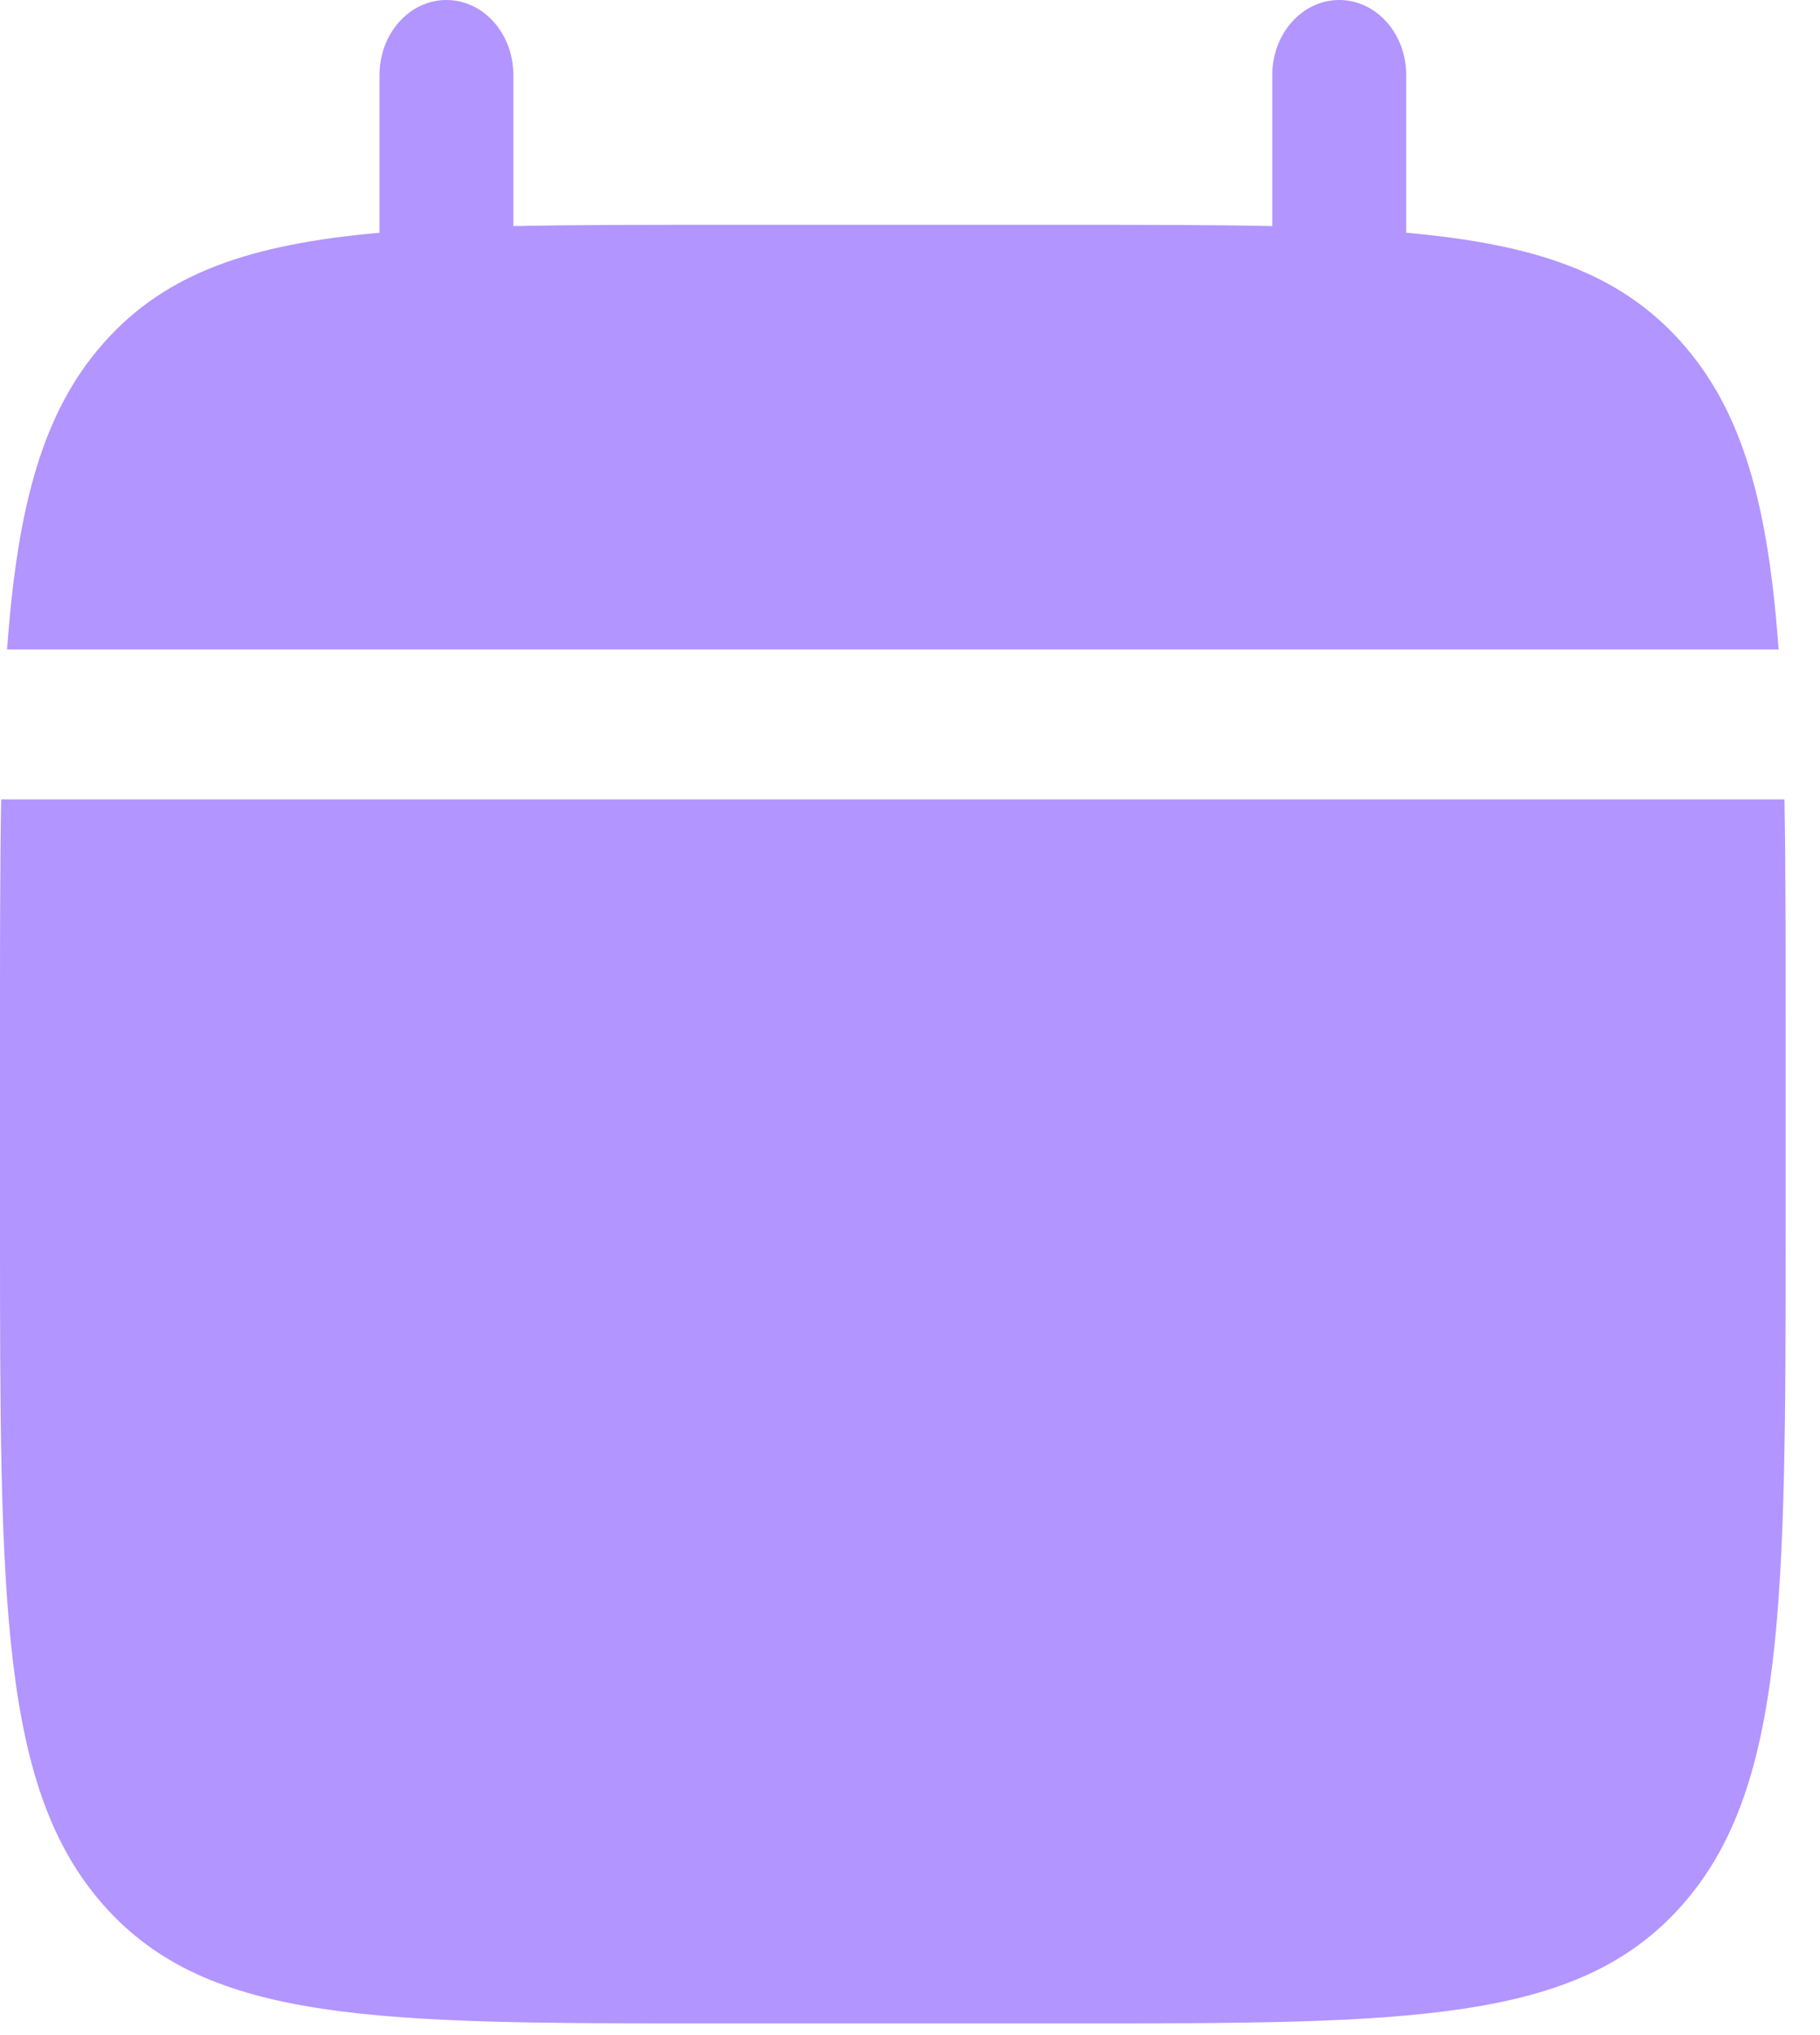 <svg width="17" height="19" viewBox="0 0 17 19" fill="none" xmlns="http://www.w3.org/2000/svg">
<path d="M16.679 11.428V9.562C16.679 8.779 16.679 8.084 16.668 7.463H0.011C9.47522e-08 8.084 0 8.779 0 9.562V11.428C0 14.946 9.94122e-08 16.705 0.977 17.798C1.954 18.891 3.526 18.891 6.671 18.891H10.007C13.152 18.891 14.725 18.891 15.702 17.798C16.679 16.705 16.679 14.946 16.679 11.428Z" fill="#B295FF"/>
<path d="M4.795 0.7C4.795 0.313 4.515 0 4.17 0C3.825 0 3.545 0.313 3.545 0.7V2.173C2.344 2.28 1.556 2.544 0.977 3.192C0.398 3.839 0.163 4.721 0.066 6.064H16.613C16.517 4.721 16.281 3.839 15.702 3.192C15.123 2.544 14.335 2.28 13.135 2.173V0.7C13.135 0.313 12.855 0 12.509 0C12.164 0 11.884 0.313 11.884 0.7V2.111C11.329 2.099 10.707 2.099 10.008 2.099H6.672C5.972 2.099 5.35 2.099 4.795 2.111V0.7Z" fill="#B295FF"/>
</svg>

